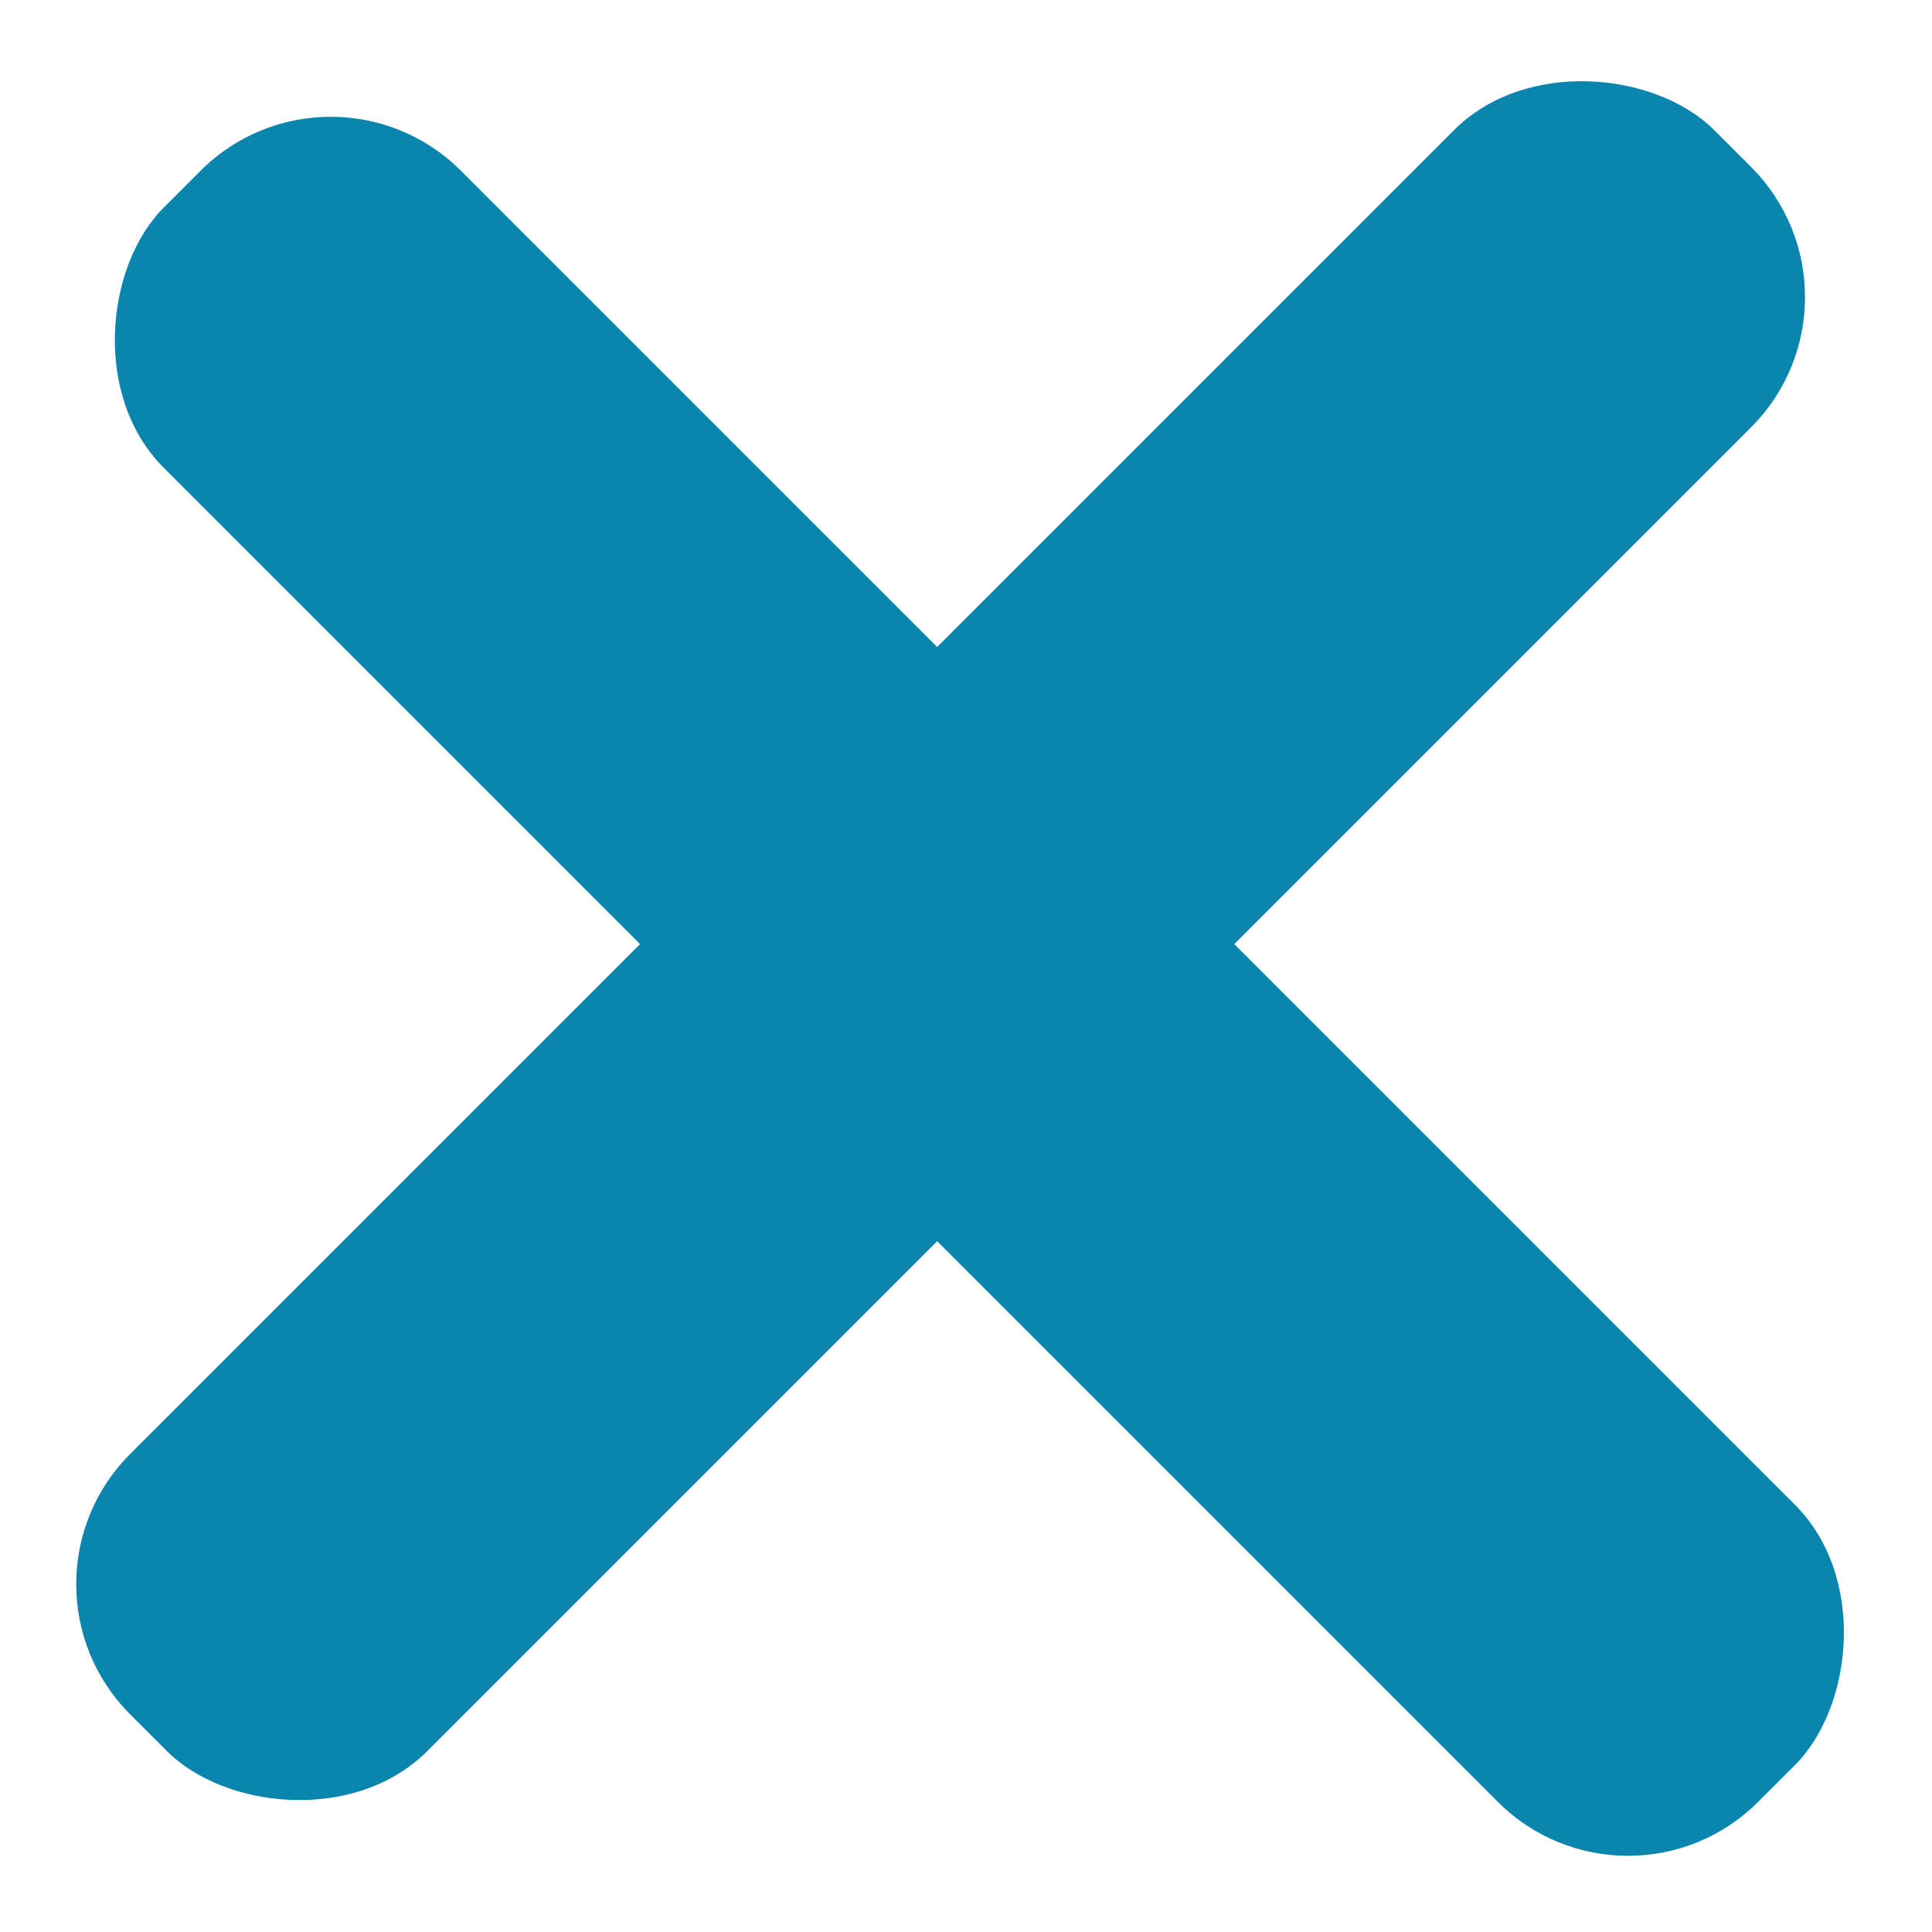 <svg width="21" height="21" viewBox="0 0 21 21" fill="none" xmlns="http://www.w3.org/2000/svg">
<rect x="3.595" y="0.441" width="24.508" height="4.567" rx="2" transform="rotate(45 3.595 0.441)" fill="#0A85AE"/>
<rect y="17.219" width="24.351" height="4.567" rx="2" transform="rotate(-45 0 17.219)" fill="#0A85AE"/>
</svg>
